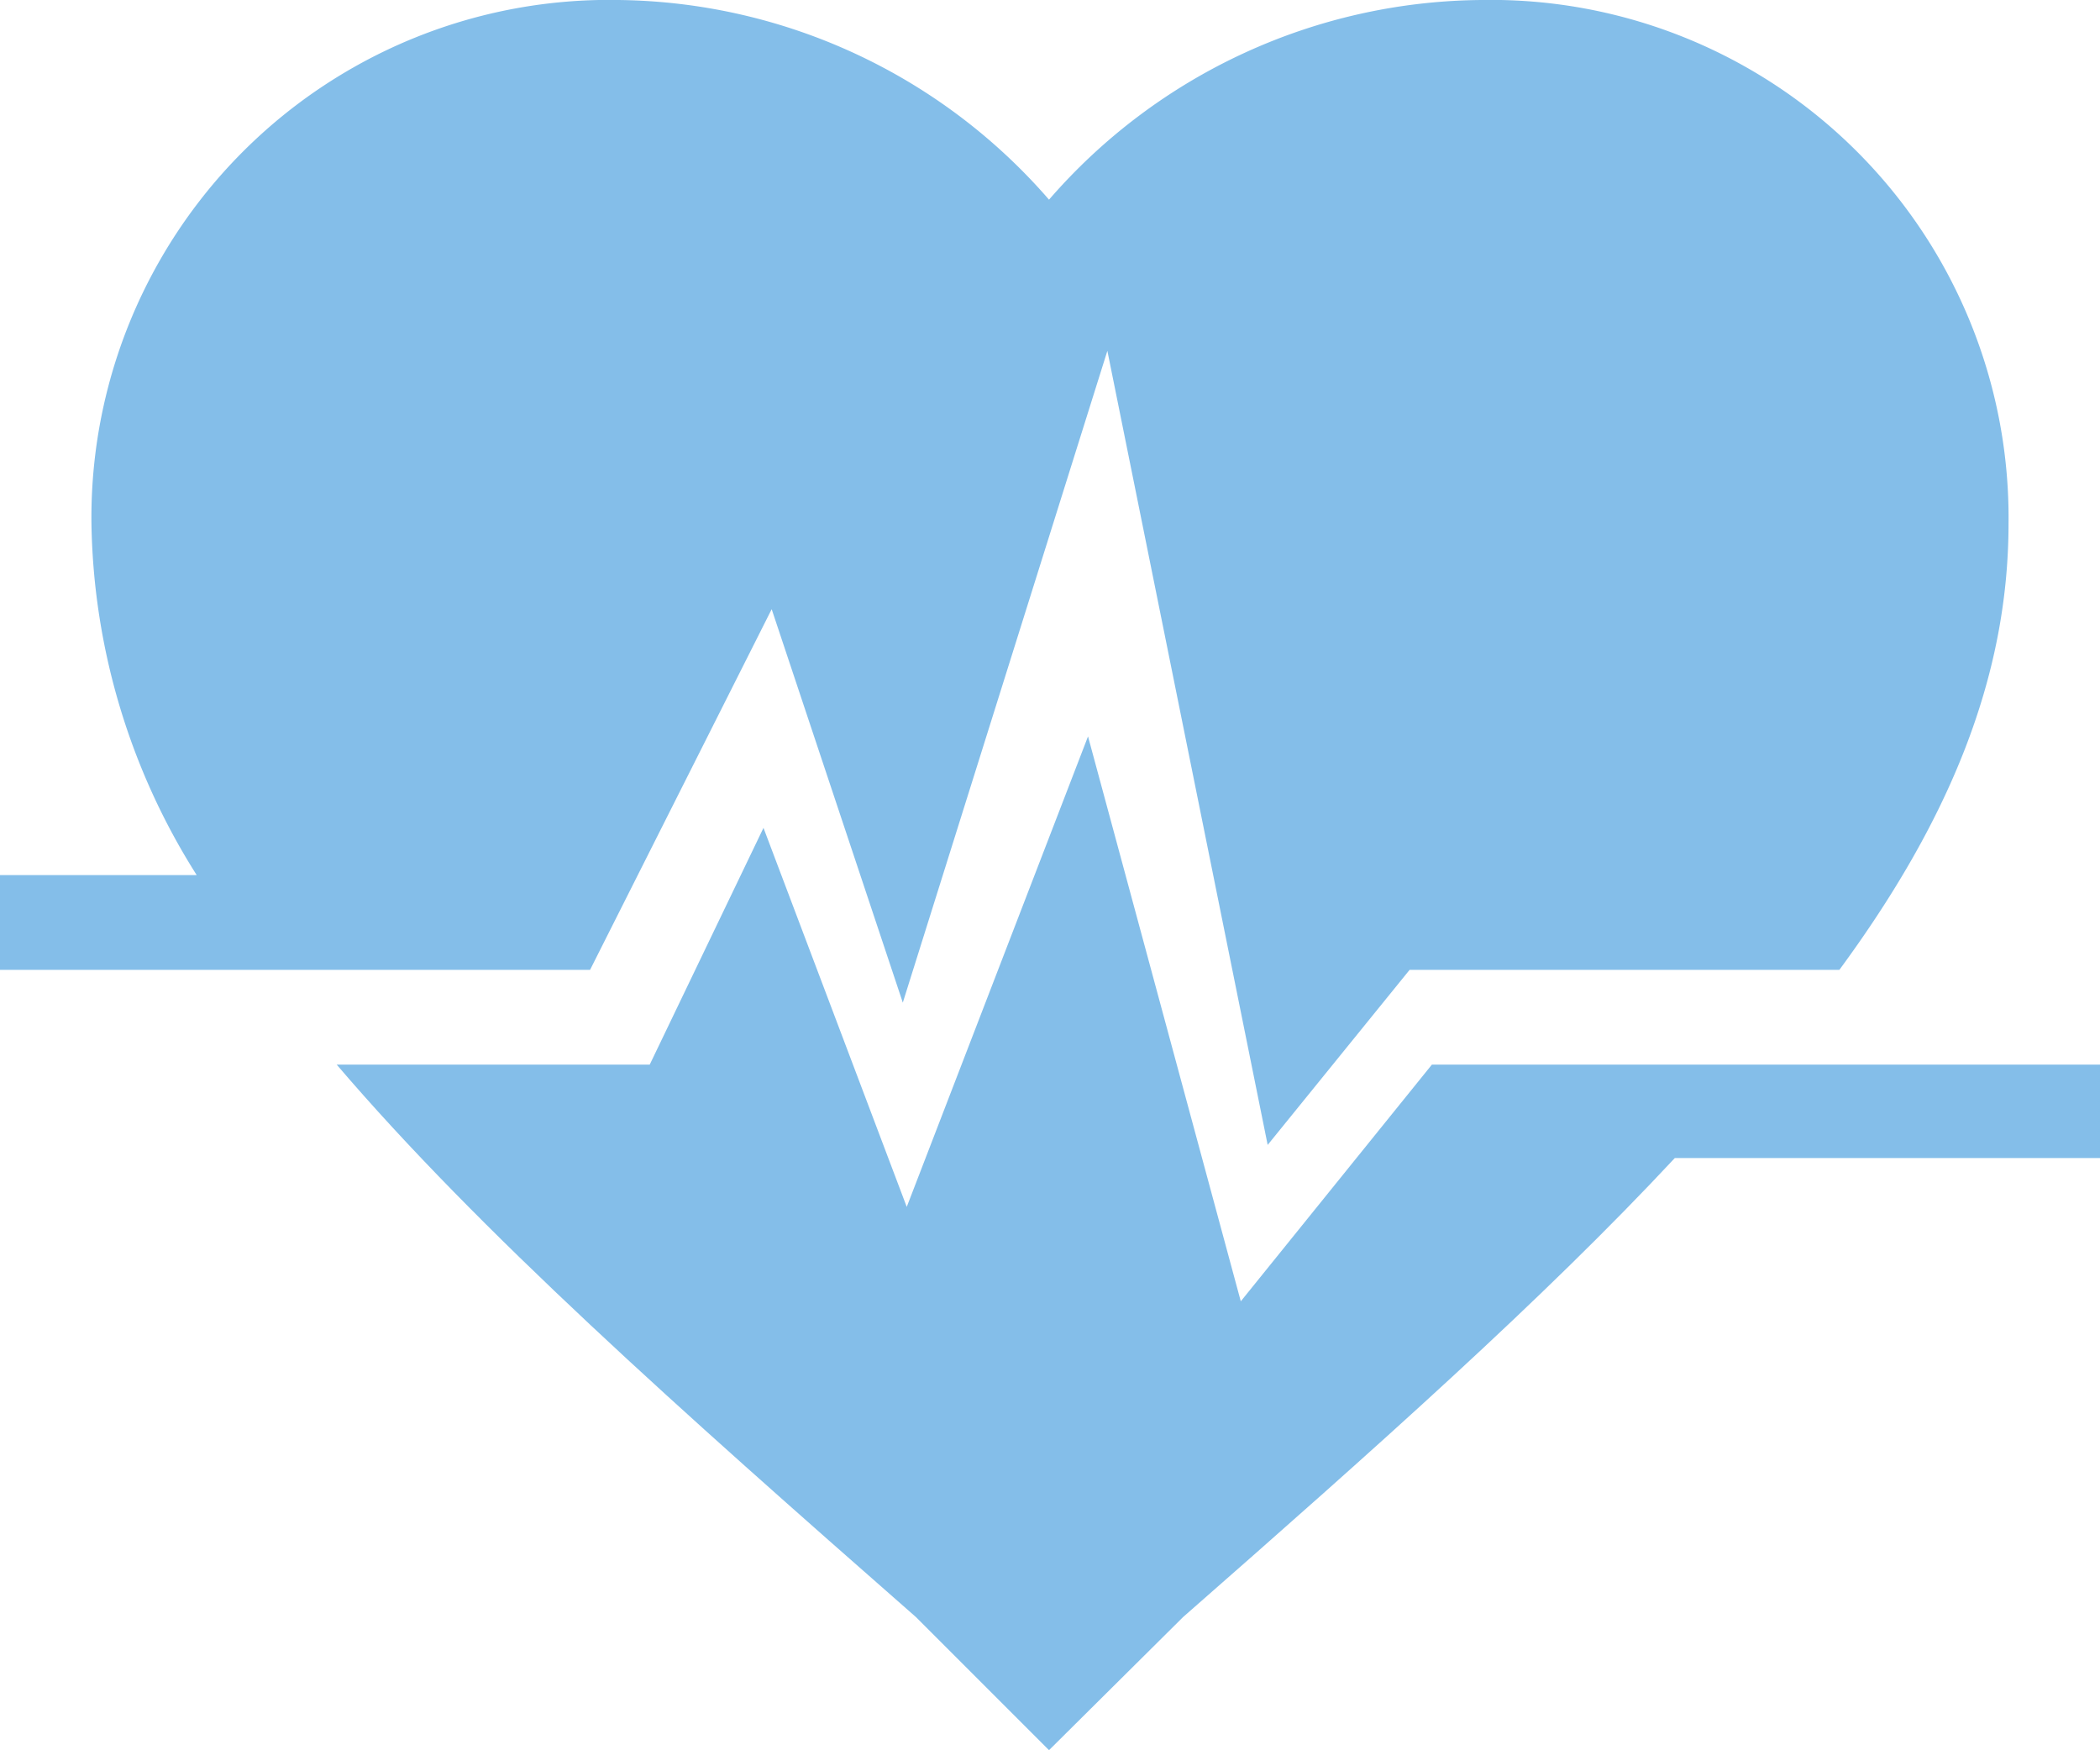 <svg xmlns="http://www.w3.org/2000/svg" width="64.06" height="53.38" viewBox="0 0 64.06 53.38"><title>WH_ICON_TAGESKLINIK_B100</title><g id="Ebene_2" data-name="Ebene 2"><g id="Ebene_1-2" data-name="Ebene 1"><path d="M18,29.58l5.54-11,4,12L33.78,10.7l4.89,24.22L43,29.58H56.11c3.31-4.5,5.16-8.87,5.16-13.62A15.79,15.79,0,0,0,45.19,0,17.64,17.64,0,0,0,32,6.09,17.64,17.64,0,0,0,18.87,0,15.79,15.79,0,0,0,2.79,16,20.61,20.61,0,0,0,6,26.69H0v2.89H18Z" style="fill:#84bee9"/><path d="M64.06,32.47H43.68l-5.83,7.22L33.19,22.46,27.66,36.81,23.29,25.25l-3.47,7.22H10.27c4.35,5.09,10.4,10.47,17.67,16.85L32,53.38l4.09-4.06c5.92-5.19,11-9.71,15-14H64.06Z" style="fill:#84bee9"/></g></g></svg>